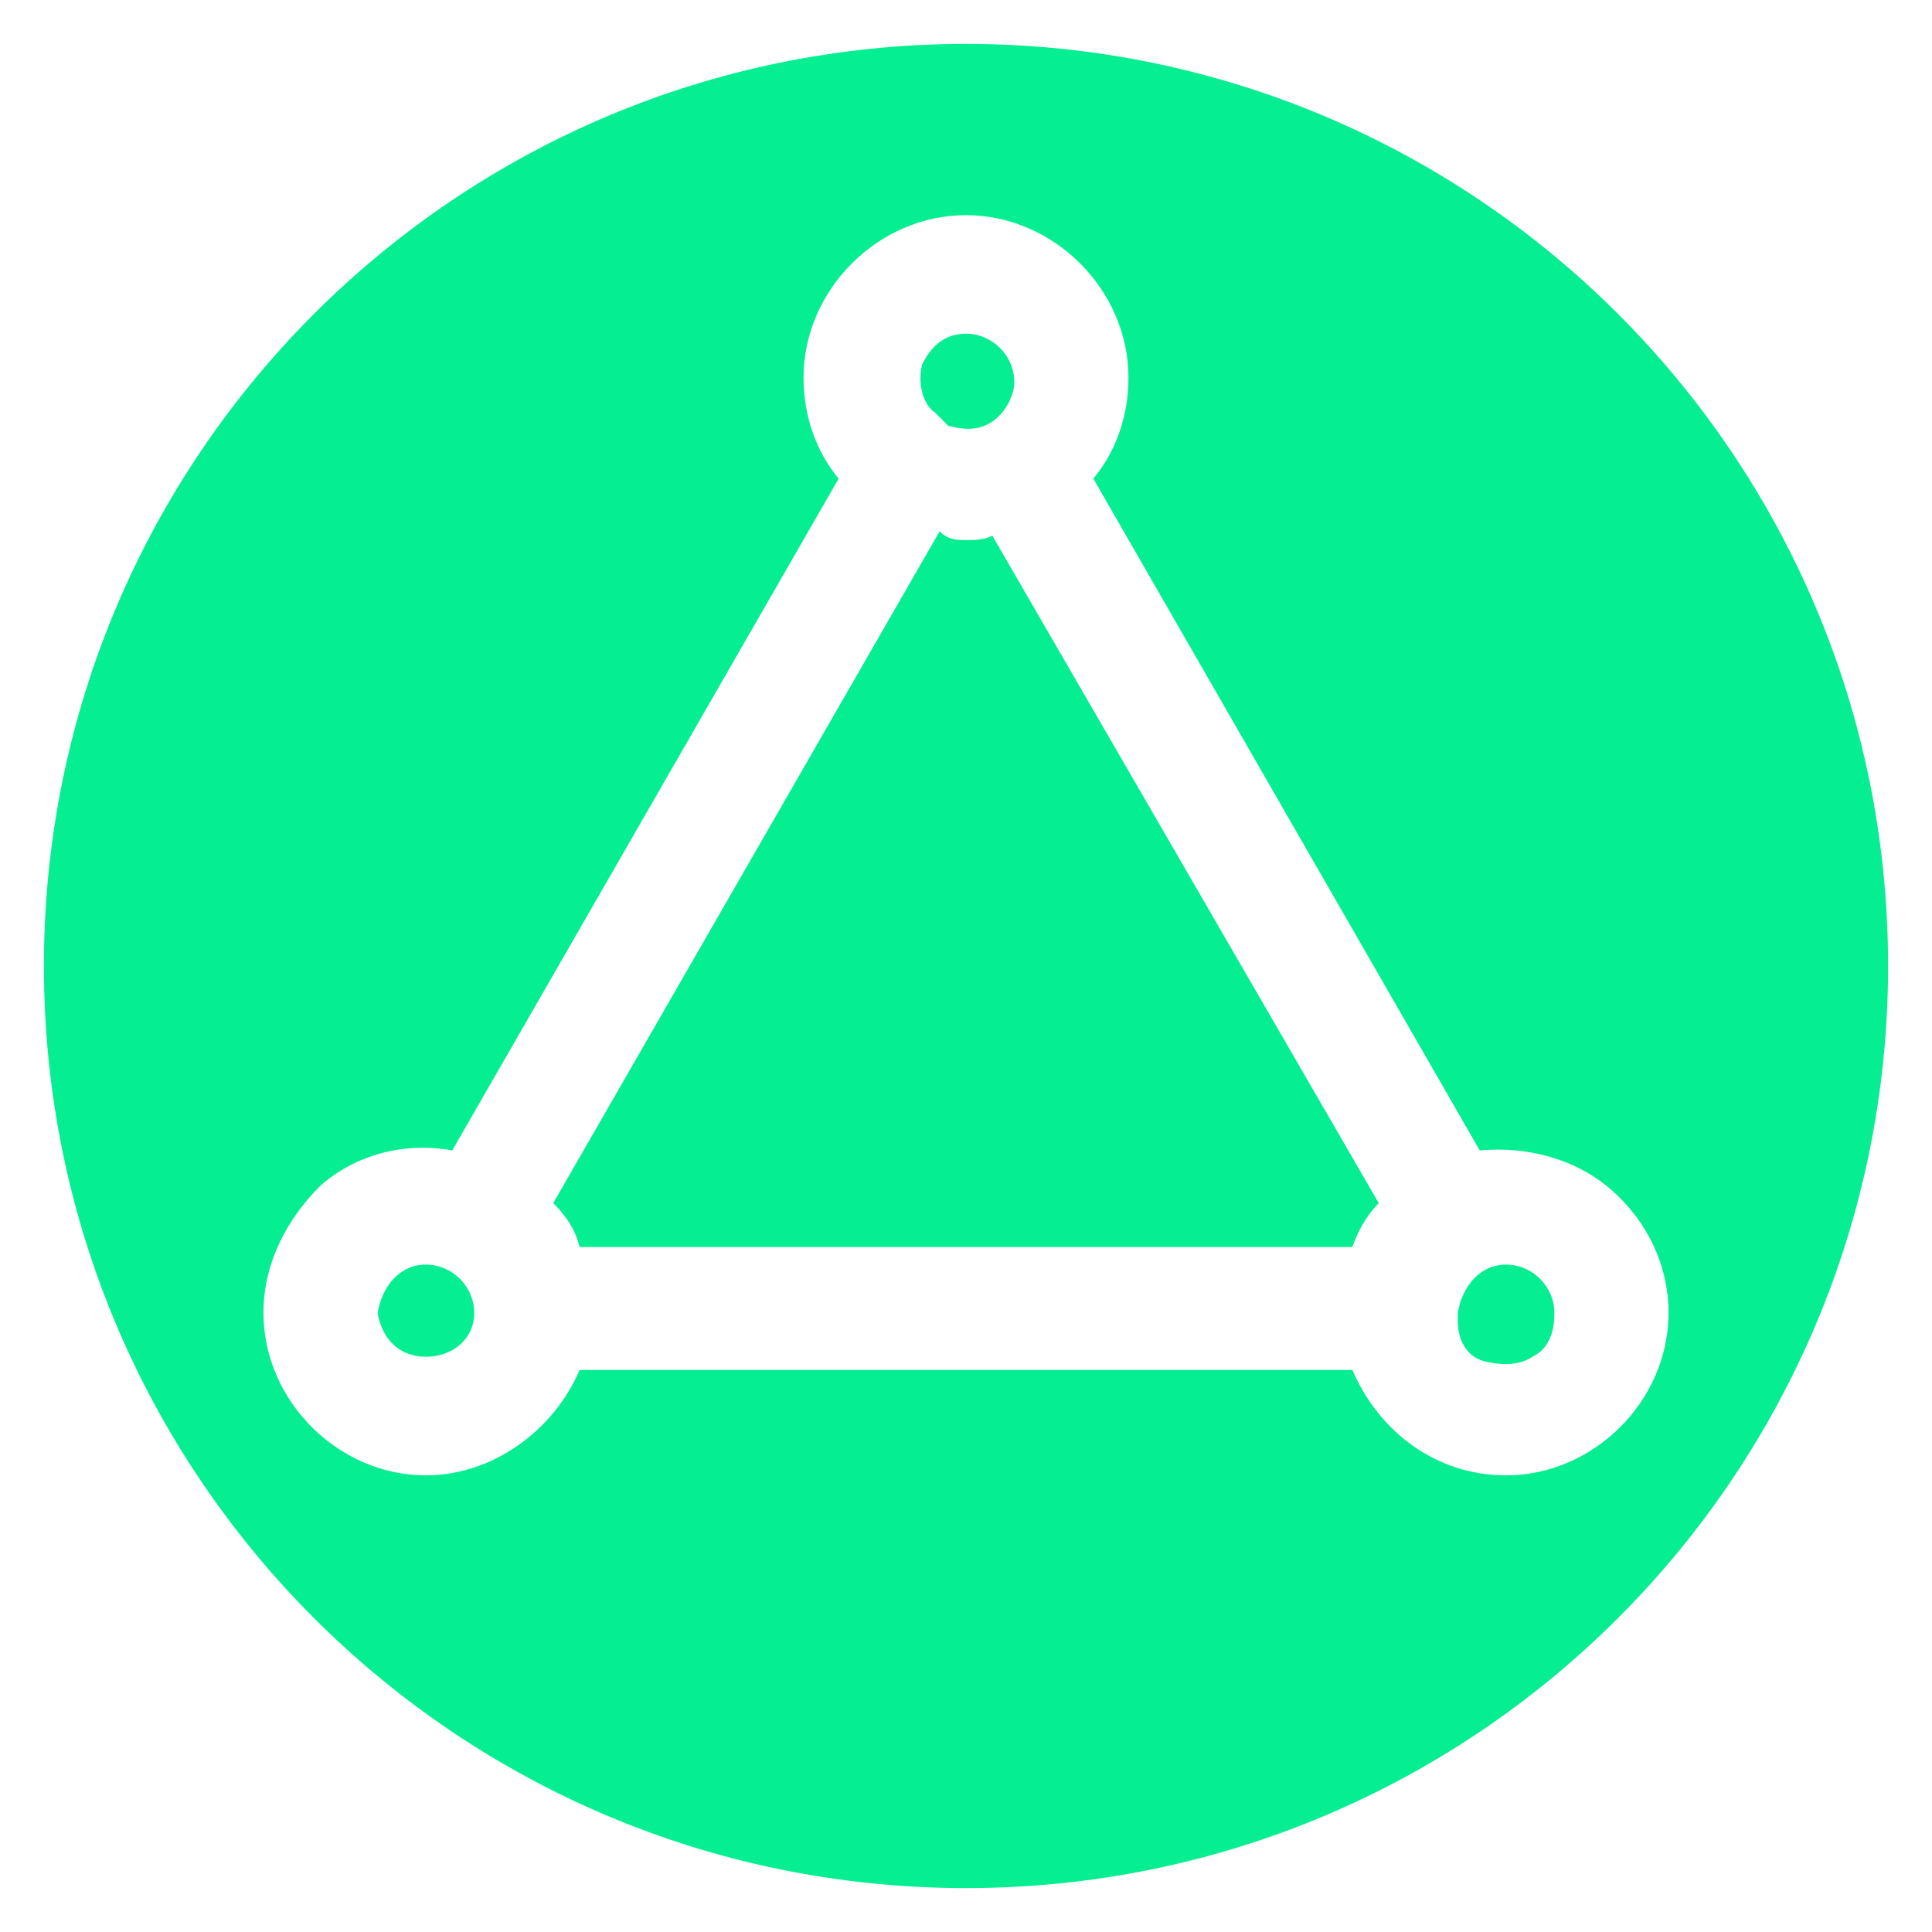 <?xml version="1.0" standalone="no"?><!DOCTYPE svg PUBLIC "-//W3C//DTD SVG 1.1//EN" "http://www.w3.org/Graphics/SVG/1.1/DTD/svg11.dtd"><svg t="1768024300220" class="icon" viewBox="0 0 1024 1024" version="1.1" xmlns="http://www.w3.org/2000/svg" p-id="18848" width="120" height="120" xmlns:xlink="http://www.w3.org/1999/xlink"><path d="M495.709 218.764c-6.982-4.655-9.309-16.291-6.982-25.6 4.655-9.309 11.636-16.291 23.273-16.291 13.964 0 25.6 11.636 25.6 25.6 0 6.982-4.655 16.291-11.636 20.945-6.982 4.655-13.964 4.655-23.273 2.327l-2.327-2.327-4.655-4.655z m16.291 67.491c4.655 0 9.309 0 13.964-2.327l204.8 353.745c-6.982 6.982-11.636 16.291-13.964 23.273H307.2c-2.327-9.309-6.982-16.291-13.964-23.273l204.8-356.073c4.655 4.655 9.309 4.655 13.964 4.655zM225.745 670.255c13.964 0 25.6 11.636 25.6 25.6 0 13.964-11.636 23.273-25.6 23.273-13.964 0-23.273-9.309-25.6-23.273 2.327-13.964 11.636-25.6 25.6-25.6zM512 23.273c269.964 0 488.727 218.764 488.727 488.727s-218.764 488.727-488.727 488.727S23.273 781.964 23.273 512 242.036 23.273 512 23.273z m286.255 758.691c46.545 0 86.109-39.564 86.109-86.109 0-25.6-11.636-48.873-30.255-65.164-18.618-16.291-44.218-23.273-69.818-20.945l-204.8-356.073c11.636-13.964 18.618-32.582 18.618-53.527 0-46.545-39.564-86.109-86.109-86.109s-86.109 39.564-86.109 86.109c0 20.945 6.982 39.564 18.618 53.527l-204.8 356.073c-25.6-4.655-51.2 2.327-69.818 18.618-18.618 18.618-30.255 41.891-30.255 67.491 0 46.545 39.564 86.109 86.109 86.109 34.909 0 67.491-23.273 81.455-55.855h409.6c13.964 32.582 44.218 55.855 81.455 55.855z m0-111.709c13.964 0 25.6 11.636 25.6 25.6 0 9.309-2.327 18.618-11.636 23.273-6.982 4.655-16.291 4.655-25.6 2.327s-13.964-11.636-13.964-20.945V698.182v-2.327c2.327-13.964 11.636-25.6 25.6-25.6z m0 0" fill="#05EE91" p-id="18849"></path></svg>